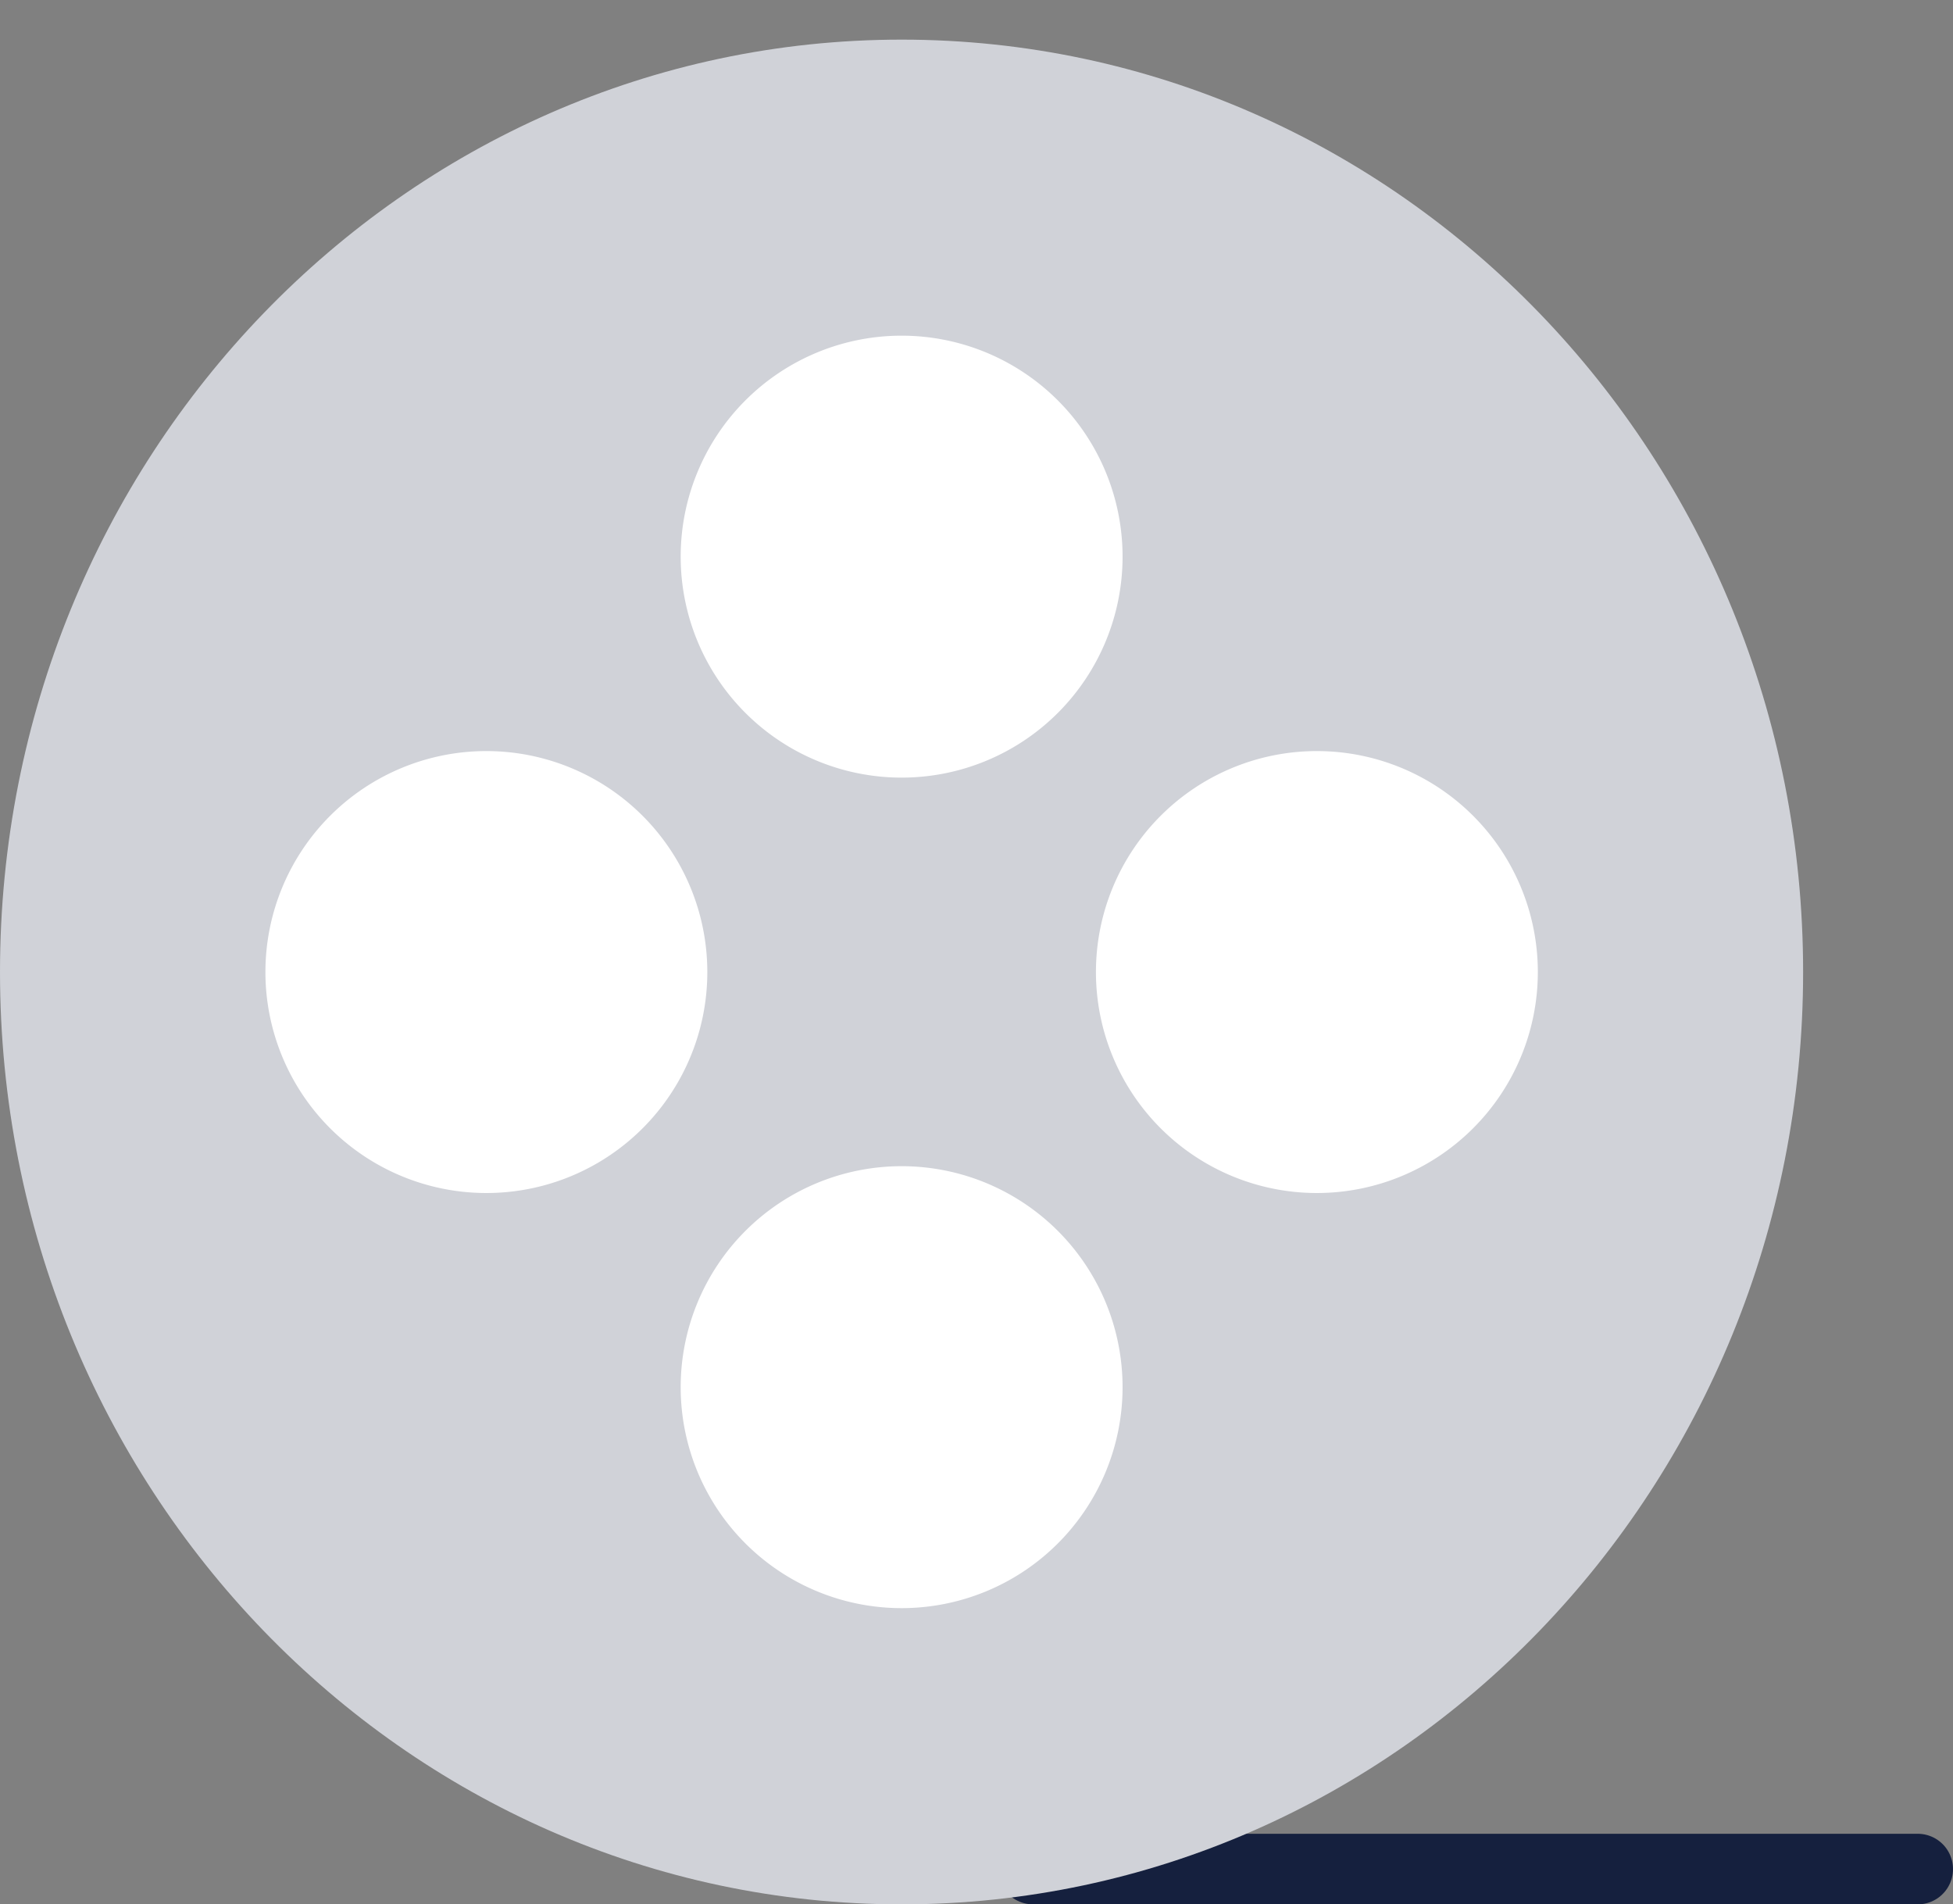 <svg xmlns="http://www.w3.org/2000/svg" width="41.5" height="40.462" viewBox="0 0 41.5 40.462">
  <rect x="0" y="0" width="41.5" height="40.462" fill="#808080" stroke="none"/>
  <defs>
    <style>
      .cls-1, .cls-2 {
        fill: none;
      }

      .cls-2 {
        stroke: #15203e;
      }

      .cls-2, .cls-3, .cls-4 {
        stroke-linecap: round;
        stroke-linejoin: round;
        stroke-width: 1.5px;
      }

      .cls-3 {
        fill: #d0d2d8;
        stroke: #d0d2d8;
      }

      .cls-4 {
        fill: #fff;
        stroke: #fff;
      }
    </style>
  </defs>
  <g id="_7" data-name="7" transform="translate(-6495.25 -1499)">
    <rect id="사각형_301" data-name="사각형 301" class="cls-1" width="39.212" height="39.212" transform="translate(6496 1499)"/>
    <g id="그룹_292" data-name="그룹 292" transform="translate(6496 1500.592)">
      <line id="선_110" data-name="선 110" class="cls-2" x2="18.797" transform="translate(21.203 38.12)"/>
      <g id="그룹_294" data-name="그룹 294" transform="translate(0)">
        <path id="패스_1216" data-name="패스 1216" class="cls-3" d="M1130.632,385.652c0,10.526-8.24,19.06-18.407,19.06s-18.408-8.534-18.408-19.06,8.243-19.06,18.408-19.06S1130.632,375.126,1130.632,385.652Z" transform="translate(-1093.817 -366.592)"/>
        <g id="그룹_292-2" data-name="그룹 292" transform="translate(5.64 15.115)">
          <path id="패스_1217" data-name="패스 1217" class="cls-4" d="M1132.727,396.12a3.945,3.945,0,1,1,3.945-3.945A3.946,3.946,0,0,1,1132.727,396.12Z" transform="translate(-1111.134 -388.229)"/>
          <path id="패스_1218" data-name="패스 1218" class="cls-4" d="M1106.074,396.12a3.945,3.945,0,1,1,3.946-3.945A3.944,3.944,0,0,1,1106.074,396.12Z" transform="translate(-1102.13 -388.229)"/>
        </g>
        <g id="그룹_293" data-name="그룹 293" transform="translate(14.463 6.29)">
          <path id="패스_1219" data-name="패스 1219" class="cls-4" d="M1123.346,378.846a3.945,3.945,0,1,1-3.946-3.944A3.946,3.946,0,0,1,1123.346,378.846Z" transform="translate(-1115.455 -374.902)"/>
          <path id="패스_1220" data-name="패스 1220" class="cls-4" d="M1123.346,405.5a3.945,3.945,0,1,1-3.946-3.946A3.945,3.945,0,0,1,1123.346,405.5Z" transform="translate(-1115.455 -383.908)"/>
        </g>
      </g>
    </g>
  </g>
</svg>

